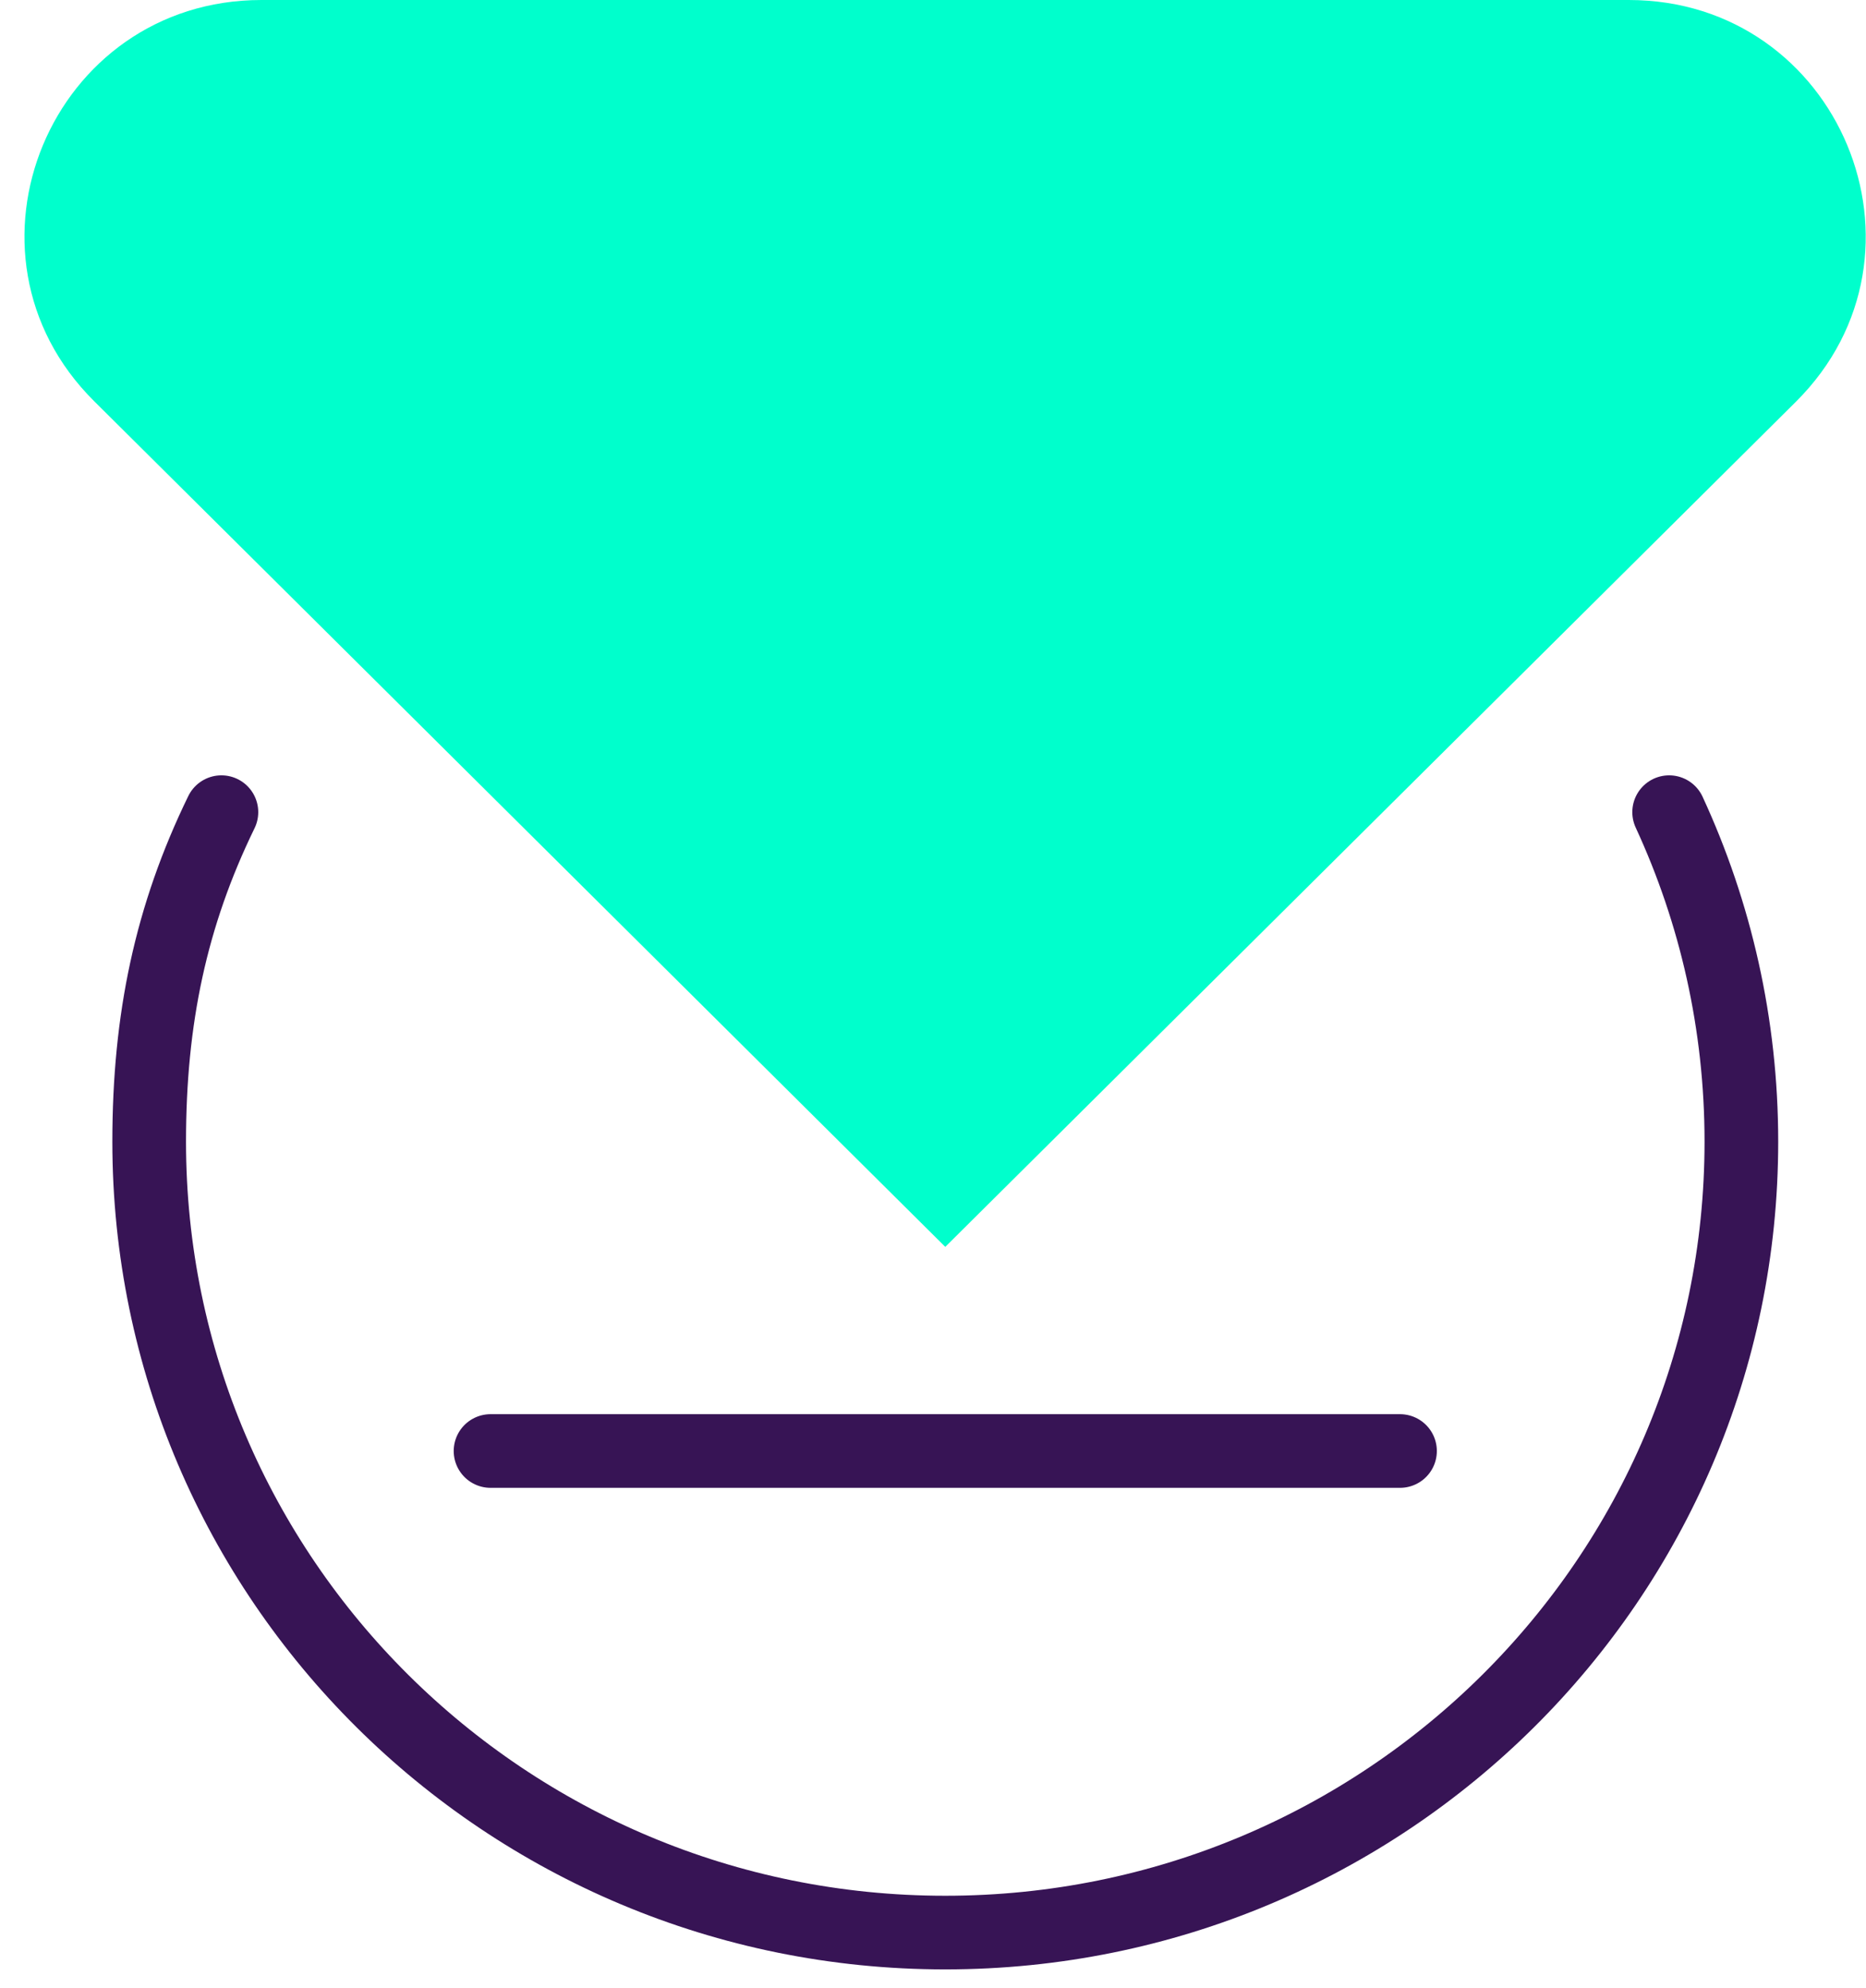 <svg width="76" height="81" viewBox="0 0 76 81" fill="none" xmlns="http://www.w3.org/2000/svg">
<path d="M57.021 59.11H19.979" stroke="#371455" stroke-width="3" stroke-miterlimit="10" stroke-linecap="round"/>
<path d="M67.982 33.085C69.872 37.175 70.924 41.72 70.924 46.507C70.924 64.306 56.411 78.728 38.5 78.728C20.588 78.728 6.076 64.306 6.076 46.507C6.076 41.508 6.96 37.311 9.018 33.085" stroke="#371455" stroke-width="3" stroke-miterlimit="10" stroke-linecap="round"/>
<path d="M66.336 0H10.65C2.067 0 -2.231 10.316 3.836 16.345L38.5 50.794L73.15 16.361C79.217 10.316 74.918 0 66.336 0Z" fill="#00FFCC"/>
</svg>
